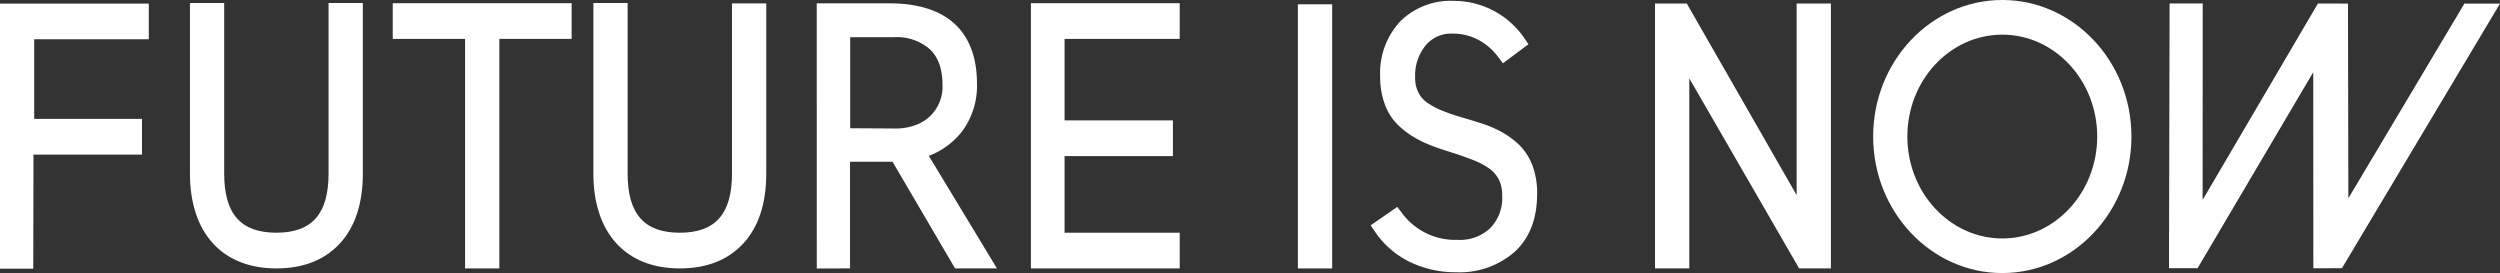 <svg xmlns="http://www.w3.org/2000/svg" xmlns:xlink="http://www.w3.org/1999/xlink" width="412" height="45" viewBox="0 0 412 45">
  <rect x="0" y="0" width="412" height="45" fill="#333333" stroke="none"/>
  <defs>
    <clipPath id="clip-path">
      <rect id="長方形_26" data-name="長方形 26" width="412" height="45" fill="#fff"/>
    </clipPath>
  </defs>
  <g id="logo__fin" transform="translate(0 0)">
    <path id="パス_48" data-name="パス 48" d="M41.511.335V6.219H53.432V44.041h5.647V6.219H70.992V.335Z" transform="translate(23.212 0.193)" fill="#fff"/>
    <path id="パス_49" data-name="パス 49" d="M0,.375V44.058H5.482l.034-18.8H23.4V19.376H5.633l0-13.117H24.52V.375Z" transform="translate(0 0.217)" fill="#fff"/>
    <path id="パス_50" data-name="パス 50" d="M108.965.335V44.041h24.52V38.157H114.511V25.532h17.854V19.646H114.511V6.219h18.974V.335Z" transform="translate(60.93 0.193)" fill="#fff"/>
    <g id="グループ_8" data-name="グループ 8" transform="translate(0 0)">
      <g id="グループ_7" data-name="グループ 7" clip-path="url(#clip-path)">
        <path id="パス_51" data-name="パス 51" d="M34.323,44.053c4.431,0,7.956-1.39,10.481-4.132,2.5-2.723,3.765-6.591,3.765-11.495V.315H42.92V28.426c0,6.646-2.732,9.742-8.6,9.742s-8.6-3.1-8.6-9.742V.315H20.077V28.426c0,9.784,5.326,15.627,14.246,15.627" transform="translate(11.226 0.182)" fill="#fff"/>
        <path id="パス_52" data-name="パス 52" d="M76.964,44.053c4.43,0,7.956-1.39,10.481-4.132,2.5-2.722,3.765-6.589,3.765-11.495V.38H85.561V28.426c0,6.646-2.732,9.742-8.6,9.742s-8.6-3.1-8.6-9.742V.315H62.718V28.426c0,9.784,5.326,15.627,14.246,15.627" transform="translate(35.07 0.182)" fill="#fff"/>
        <path id="パス_53" data-name="パス 53" d="M91.814,26.449h7l10.312,17.585h6.9L104.8,25.488a12.712,12.712,0,0,0,5.487-4.044,12.622,12.622,0,0,0,2.449-7.854c0-6.04-2.515-13.241-14.492-13.241H86.326l.008,43.7,5.48-.017Zm14.154-8.68a6.51,6.51,0,0,1-2.785,2.409,9.3,9.3,0,0,1-3.85.8l-7.493-.047V5.932H99a8.263,8.263,0,0,1,6,2.012c1.385,1.336,2.057,3.272,2.057,5.92a6.739,6.739,0,0,1-1.088,3.905" transform="translate(48.271 0.201)" fill="#fff"/>
        <path id="パス_54" data-name="パス 54" d="M277.943.382,258.816,32.476,258.756.384,253.8.375l-19,32.366L234.815.36l-5.457,0-.1,43.634,4.71,0,19.062-32.3.017,32.313,4.713-.013L283.808.384Z" transform="translate(128.192 0.206)" fill="#fff"/>
        <path id="パス_55" data-name="パス 55" d="M180.581,12.7l18.1,31.323h5.239V.368h-5.65V31.947L180.165.368h-5.234V44.022h5.65Z" transform="translate(97.816 0.212)" fill="#fff"/>
        <path id="パス_56" data-name="パス 56" d="M219.268,0c-11.734,0-21.281,10.093-21.281,22.5S207.534,45,219.268,45s21.284-10.1,21.284-22.5S231,0,219.268,0m15.643,22.5c0,9.262-7.018,16.8-15.643,16.8s-15.645-7.534-15.645-16.8,7.019-16.788,15.645-16.788S234.911,13.24,234.911,22.5" transform="translate(110.709 -0.001)" fill="#fff"/>
        <rect id="長方形_25" data-name="長方形 25" width="5.649" height="43.525" transform="translate(213.889 0.71)" fill="#fff"/>
        <path id="パス_57" data-name="パス 57" d="M172.315,31.934a13.2,13.2,0,0,0-.761-4.675,9.638,9.638,0,0,0-2.164-3.4,13.848,13.848,0,0,0-2.937-2.163,18.552,18.552,0,0,0-3.379-1.434q-.856-.279-1.695-.53l-1.67-.5c-.541-.158-1.062-.325-1.567-.5s-1.006-.361-1.484-.552a12.624,12.624,0,0,1-2.446-1.3,4.489,4.489,0,0,1-1.475-1.693,5.455,5.455,0,0,1-.532-2.539,7.858,7.858,0,0,1,1.718-5.2,5.445,5.445,0,0,1,4.5-1.96A8.881,8.881,0,0,1,162.594,6.5a9.839,9.839,0,0,1,3.343,2.9l.733.981,4.21-3.146-.677-.992A14.048,14.048,0,0,0,158.554.093a11.75,11.75,0,0,0-8.841,3.416,12.5,12.5,0,0,0-3.271,9,12.951,12.951,0,0,0,.758,4.6,9.112,9.112,0,0,0,2.158,3.41,13.944,13.944,0,0,0,2.928,2.188,16.364,16.364,0,0,0,1.667.843q.821.36,1.7.674.863.31,1.71.577c.546.172,1.1.349,1.648.529,1.076.358,2.119.737,3.075,1.117a12.745,12.745,0,0,1,2.42,1.329,5.216,5.216,0,0,1,1.506,1.786,5.761,5.761,0,0,1,.543,2.611,7.126,7.126,0,0,1-1.958,5.355,7.238,7.238,0,0,1-5.365,1.947,10.926,10.926,0,0,1-9.257-4.5l-.711-.934-4.389,3.045.7,1.027a14.749,14.749,0,0,0,5.789,5.018,17.316,17.316,0,0,0,7.565,1.682,13.784,13.784,0,0,0,9.678-3.366c2.459-2.263,3.7-5.466,3.7-9.521" transform="translate(81.009 0.053)" fill="#fff"/>
      </g>
    </g>
  </g>
</svg>
